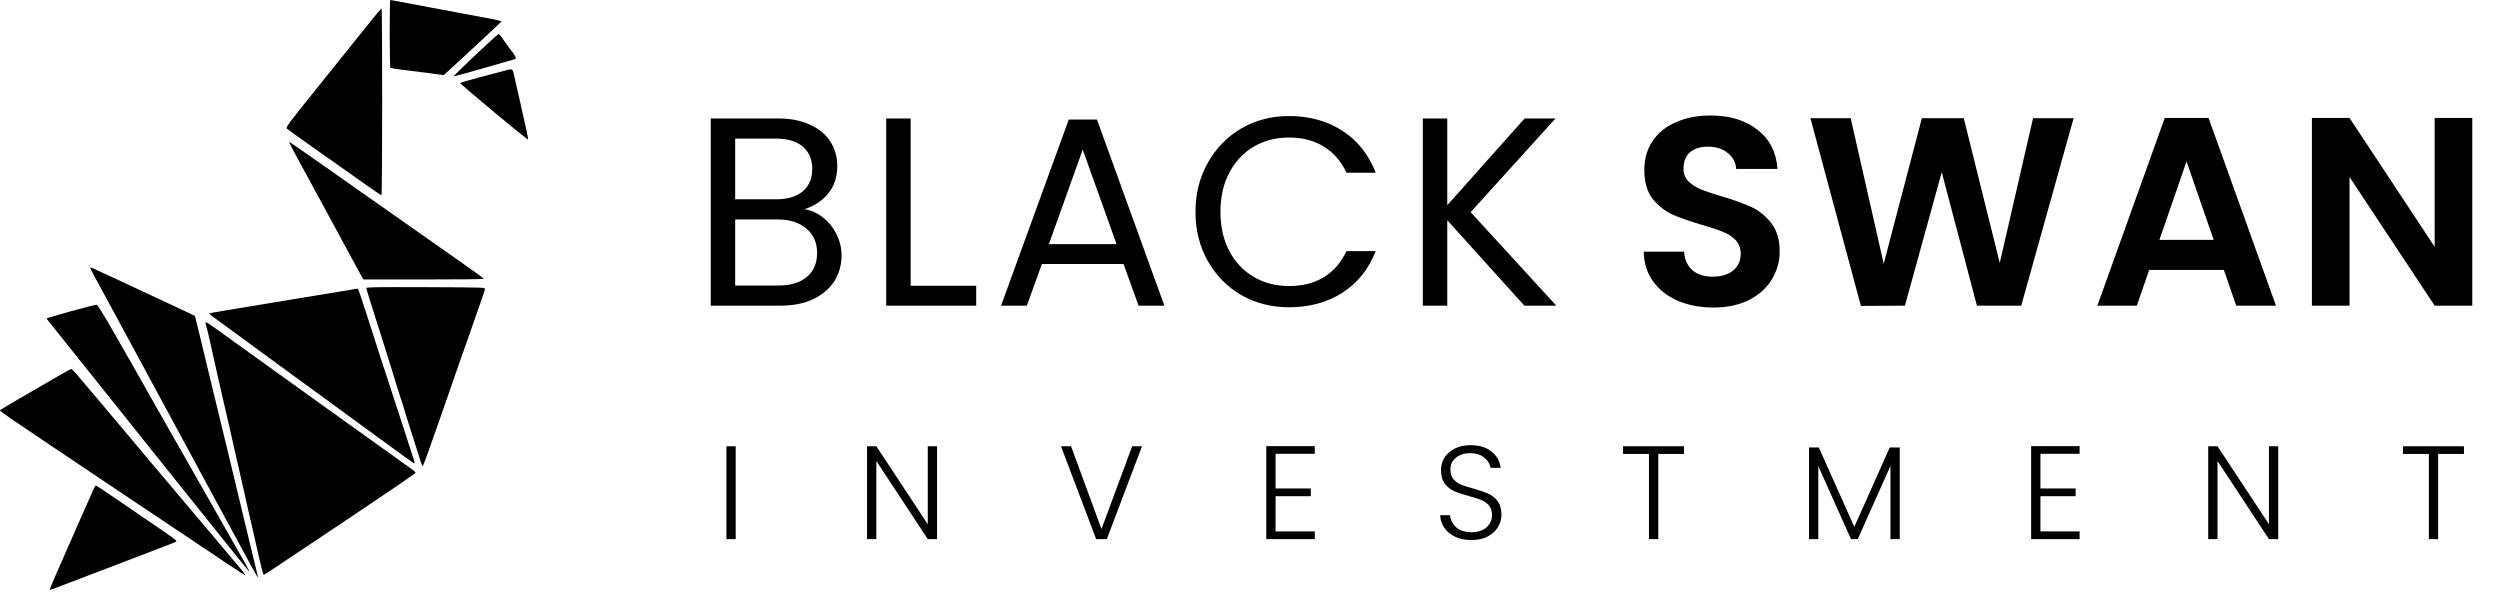 <svg width="111" height="27" viewBox="0 0 111 27" fill="none" xmlns="http://www.w3.org/2000/svg">
<path d="M17.303 1.496C17.303 2.322 17.318 3.004 17.332 3.015C17.351 3.026 17.569 3.06 17.825 3.093C18.077 3.123 18.603 3.189 18.988 3.241C19.377 3.293 19.696 3.334 19.699 3.334C19.718 3.334 22.248 0.989 22.259 0.963C22.274 0.926 22.129 0.893 20.896 0.667C20.337 0.563 19.803 0.463 19.71 0.444C19.618 0.426 19.318 0.367 19.044 0.319C18.77 0.267 18.277 0.174 17.947 0.111C17.621 0.052 17.343 -2.42889e-05 17.329 -2.42889e-05C17.314 -2.42889e-05 17.303 0.674 17.303 1.496Z" fill="black"/>
<path d="M16.239 1.215C15.869 1.678 14.913 2.863 14.121 3.852C12.765 5.538 12.68 5.653 12.739 5.712C12.772 5.745 13.269 6.101 13.839 6.504C15.343 7.564 15.339 7.564 16.154 8.138C16.565 8.431 16.917 8.668 16.936 8.668C16.954 8.668 16.969 7.045 16.969 4.519C16.969 2.237 16.958 0.37 16.943 0.37C16.925 0.37 16.61 0.752 16.239 1.215Z" fill="black"/>
<path d="M21.099 2.452C20.559 2.963 20.122 3.389 20.129 3.393C20.14 3.404 21.003 3.163 21.951 2.889C22.096 2.849 22.359 2.771 22.544 2.719C22.726 2.671 22.889 2.615 22.907 2.597C22.922 2.582 22.859 2.46 22.763 2.33C22.666 2.2 22.526 2.008 22.451 1.908C22.374 1.804 22.285 1.678 22.248 1.619C22.215 1.563 22.159 1.519 22.133 1.519C22.103 1.519 21.64 1.937 21.099 2.452Z" fill="black"/>
<path d="M22.359 3.152C22.218 3.193 21.729 3.319 21.273 3.438C20.818 3.556 20.444 3.667 20.44 3.689C20.429 3.738 23.429 6.234 23.444 6.19C23.459 6.149 23.422 5.986 23.1 4.556C22.985 4.056 22.866 3.519 22.829 3.36C22.759 3.03 22.774 3.037 22.359 3.152Z" fill="black"/>
<path d="M13.006 6.653C13.28 7.164 13.532 7.631 13.969 8.427C14.024 8.527 14.184 8.82 14.321 9.075C14.458 9.331 14.617 9.62 14.673 9.724C14.728 9.824 14.891 10.124 15.036 10.39C15.177 10.653 15.384 11.039 15.495 11.242C15.606 11.446 15.765 11.739 15.847 11.89C15.932 12.042 16.029 12.224 16.066 12.287L16.136 12.409H18.814C20.285 12.409 21.488 12.398 21.488 12.379C21.488 12.365 20.892 11.935 20.166 11.427C19.44 10.916 18.67 10.376 18.451 10.224C15.317 8.016 12.884 6.312 12.85 6.301C12.828 6.293 12.898 6.453 13.006 6.653Z" fill="black"/>
<path d="M4.004 11.89C4.004 11.909 4.093 12.087 4.201 12.287C4.312 12.487 4.471 12.783 4.56 12.946C4.76 13.32 5.356 14.424 5.794 15.224C5.975 15.561 6.297 16.15 6.505 16.539C6.712 16.924 6.938 17.343 7.005 17.465C7.071 17.587 7.294 17.995 7.497 18.373C7.701 18.751 8.02 19.34 8.209 19.688C8.394 20.032 8.775 20.732 9.049 21.244C9.857 22.736 10.272 23.499 10.635 24.17C10.824 24.514 11.053 24.94 11.146 25.114C11.361 25.514 11.45 25.663 11.45 25.614C11.45 25.592 11.39 25.337 11.316 25.04C11.191 24.514 11.142 24.311 10.876 23.218C10.805 22.914 10.687 22.429 10.616 22.133C10.546 21.836 10.427 21.355 10.357 21.058C10.287 20.762 10.168 20.277 10.098 19.973C10.024 19.673 9.898 19.154 9.816 18.817C9.735 18.48 9.62 18.006 9.561 17.762C9.501 17.517 9.379 17.01 9.287 16.632C9.198 16.254 9.087 15.787 9.038 15.595C8.994 15.402 8.887 14.969 8.805 14.632L8.653 14.024L7.69 13.572C7.16 13.324 6.201 12.876 5.56 12.576C4.023 11.857 4.004 11.85 4.004 11.89Z" fill="black"/>
<path d="M16.265 12.787C16.265 12.813 16.321 13.009 16.391 13.224C16.458 13.439 16.584 13.839 16.669 14.113C16.754 14.387 16.847 14.68 16.876 14.761C16.902 14.843 17.002 15.158 17.099 15.465C17.191 15.769 17.325 16.195 17.395 16.41C17.462 16.624 17.587 17.024 17.669 17.299C17.754 17.573 17.847 17.865 17.877 17.947C17.902 18.028 17.98 18.269 18.043 18.484C18.106 18.699 18.184 18.939 18.21 19.021C18.239 19.102 18.332 19.395 18.417 19.669C18.691 20.558 18.736 20.684 18.769 20.695C18.788 20.699 19.132 19.751 19.536 18.584C19.94 17.421 20.329 16.306 20.395 16.113C20.466 15.921 20.614 15.495 20.729 15.169C20.973 14.461 21.181 13.868 21.377 13.317C21.458 13.091 21.525 12.876 21.532 12.835C21.544 12.761 21.521 12.761 18.906 12.75C16.806 12.742 16.265 12.75 16.265 12.787Z" fill="black"/>
<path d="M14.839 12.987C14.309 13.076 13.469 13.213 12.969 13.294C10.038 13.776 9.324 13.894 9.305 13.913C9.294 13.92 9.312 13.95 9.342 13.98C9.372 14.005 10.727 14.998 12.357 16.187C13.987 17.376 15.48 18.465 15.672 18.606C15.865 18.751 16.124 18.939 16.247 19.028C17.969 20.288 18.391 20.592 18.406 20.577C18.417 20.569 18.391 20.454 18.347 20.329C18.306 20.199 18.069 19.469 17.821 18.706C17.573 17.943 17.314 17.15 17.247 16.947C17.18 16.743 17.028 16.284 16.913 15.928C15.85 12.62 15.917 12.816 15.85 12.82C15.824 12.824 15.369 12.898 14.839 12.987Z" fill="black"/>
<path d="M3.156 13.817C2.579 13.98 2.097 14.117 2.086 14.128C2.075 14.139 2.086 14.168 2.104 14.194C2.493 14.683 7.398 20.821 7.516 20.966C7.609 21.077 8.439 22.114 9.361 23.27C10.287 24.429 11.05 25.374 11.061 25.374C11.098 25.374 11.091 25.363 9.135 21.929C7.35 18.799 6.064 16.535 5.998 16.41C5.957 16.339 5.572 15.661 5.142 14.909C4.542 13.865 4.338 13.539 4.283 13.531C4.242 13.528 3.734 13.657 3.156 13.817Z" fill="black"/>
<path d="M9.135 14.395C9.15 14.454 9.175 14.55 9.194 14.613C9.213 14.672 9.253 14.85 9.287 15.002C9.35 15.302 9.446 15.721 9.561 16.224C9.598 16.398 9.664 16.68 9.701 16.854C9.742 17.028 9.809 17.317 9.85 17.502C10.02 18.232 10.198 19.003 10.268 19.317C10.305 19.499 10.372 19.791 10.413 19.966C10.453 20.14 10.52 20.429 10.561 20.614C10.602 20.795 10.668 21.095 10.713 21.281C10.757 21.462 10.813 21.714 10.839 21.836C10.909 22.166 11.146 23.199 11.228 23.54C11.265 23.703 11.324 23.962 11.357 24.114C11.579 25.114 11.683 25.522 11.713 25.522C11.724 25.522 11.95 25.377 12.213 25.203C12.476 25.026 13.987 24.018 15.573 22.959C17.154 21.903 18.451 21.018 18.451 20.992C18.447 20.969 18.388 20.903 18.31 20.851C17.984 20.625 11.502 15.976 9.679 14.661C9.127 14.265 9.105 14.25 9.135 14.395Z" fill="black"/>
<path d="M2.671 16.647C2.415 16.795 1.726 17.199 1.134 17.539C0.545 17.88 0.037 18.18 0.011 18.202C-0.037 18.251 -0.174 18.154 5.412 21.899C10.42 25.255 10.872 25.555 10.887 25.54C10.913 25.518 10.88 25.477 9.005 23.259C8.038 22.11 7.005 20.888 6.712 20.544C6.423 20.195 5.938 19.621 5.638 19.265C5.342 18.914 4.864 18.343 4.579 18.006C3.493 16.717 3.216 16.391 3.175 16.384C3.153 16.38 2.927 16.498 2.671 16.647Z" fill="black"/>
<path d="M4.156 21.714C4.119 21.803 3.66 22.836 3.138 24.018C2.615 25.196 2.197 26.17 2.204 26.181C2.223 26.2 2.312 26.166 3.171 25.837C3.415 25.744 3.767 25.611 3.949 25.54C4.134 25.47 4.475 25.34 4.708 25.251C4.942 25.163 5.519 24.94 5.986 24.762C6.457 24.585 6.957 24.392 7.097 24.336C7.242 24.281 7.457 24.199 7.579 24.151C7.701 24.107 7.816 24.055 7.831 24.04C7.868 24.007 7.746 23.918 6.56 23.11C6.101 22.796 5.579 22.44 5.401 22.318C4.482 21.688 4.286 21.558 4.256 21.558C4.238 21.558 4.193 21.629 4.156 21.714Z" fill="black"/>
<path d="M35.719 9.29C36.021 9.337 36.295 9.461 36.542 9.659C36.796 9.858 36.995 10.105 37.138 10.399C37.289 10.693 37.365 11.007 37.365 11.341C37.365 11.762 37.257 12.144 37.043 12.486C36.828 12.82 36.514 13.086 36.1 13.285C35.695 13.476 35.214 13.571 34.658 13.571H31.557V5.259H34.538C35.103 5.259 35.584 5.354 35.981 5.545C36.379 5.728 36.677 5.978 36.876 6.296C37.075 6.614 37.174 6.972 37.174 7.37C37.174 7.863 37.039 8.272 36.768 8.598C36.506 8.916 36.156 9.147 35.719 9.29ZM32.642 8.848H34.467C34.976 8.848 35.369 8.729 35.647 8.491C35.926 8.252 36.065 7.922 36.065 7.501C36.065 7.079 35.926 6.75 35.647 6.511C35.369 6.273 34.968 6.153 34.443 6.153H32.642V8.848ZM34.562 12.677C35.103 12.677 35.524 12.549 35.826 12.295C36.128 12.04 36.279 11.687 36.279 11.233C36.279 10.772 36.12 10.411 35.802 10.148C35.484 9.878 35.059 9.743 34.526 9.743H32.642V12.677H34.562ZM40.433 12.688H43.343V13.571H39.348V5.259H40.433V12.688ZM49.886 11.723H46.26L45.592 13.571H44.447L47.453 5.307H48.705L51.698 13.571H50.553L49.886 11.723ZM49.575 10.84L48.073 6.642L46.57 10.84H49.575ZM53.08 9.409C53.08 8.598 53.262 7.871 53.628 7.227C53.994 6.575 54.491 6.066 55.119 5.7C55.755 5.334 56.458 5.152 57.23 5.152C58.136 5.152 58.927 5.37 59.603 5.807C60.279 6.245 60.771 6.865 61.081 7.668H59.782C59.551 7.167 59.217 6.781 58.78 6.511C58.35 6.241 57.834 6.106 57.23 6.106C56.649 6.106 56.128 6.241 55.667 6.511C55.206 6.781 54.844 7.167 54.582 7.668C54.32 8.161 54.188 8.741 54.188 9.409C54.188 10.069 54.32 10.649 54.582 11.15C54.844 11.643 55.206 12.025 55.667 12.295C56.128 12.565 56.649 12.7 57.23 12.7C57.834 12.7 58.35 12.569 58.78 12.307C59.217 12.037 59.551 11.651 59.782 11.15H61.081C60.771 11.945 60.279 12.561 59.603 12.998C58.927 13.428 58.136 13.643 57.23 13.643C56.458 13.643 55.755 13.464 55.119 13.106C54.491 12.74 53.994 12.235 53.628 11.591C53.262 10.947 53.08 10.22 53.08 9.409ZM67.682 13.571L64.259 9.779V13.571H63.174V5.259H64.259V9.111L67.694 5.259H69.065L65.297 9.421L69.101 13.571H67.682ZM76.072 13.654C75.492 13.654 74.967 13.555 74.498 13.356C74.037 13.158 73.671 12.871 73.401 12.498C73.13 12.124 72.991 11.683 72.983 11.174H74.772C74.796 11.516 74.915 11.786 75.13 11.985C75.353 12.184 75.655 12.283 76.036 12.283C76.426 12.283 76.732 12.191 76.954 12.009C77.177 11.818 77.288 11.571 77.288 11.269C77.288 11.023 77.213 10.82 77.062 10.661C76.911 10.502 76.72 10.379 76.489 10.291C76.267 10.196 75.957 10.093 75.559 9.981C75.019 9.822 74.577 9.667 74.236 9.516C73.902 9.357 73.611 9.123 73.365 8.813C73.126 8.495 73.007 8.073 73.007 7.549C73.007 7.056 73.13 6.626 73.377 6.261C73.623 5.895 73.969 5.617 74.414 5.426C74.86 5.227 75.368 5.128 75.941 5.128C76.799 5.128 77.495 5.338 78.028 5.76C78.568 6.173 78.867 6.754 78.922 7.501H77.086C77.07 7.215 76.947 6.98 76.716 6.797C76.493 6.606 76.195 6.511 75.822 6.511C75.496 6.511 75.233 6.595 75.034 6.761C74.844 6.928 74.748 7.171 74.748 7.489C74.748 7.712 74.82 7.898 74.963 8.049C75.114 8.193 75.297 8.312 75.511 8.407C75.734 8.495 76.044 8.598 76.442 8.717C76.982 8.876 77.424 9.035 77.765 9.194C78.107 9.353 78.401 9.592 78.648 9.91C78.894 10.228 79.018 10.645 79.018 11.162C79.018 11.607 78.902 12.021 78.672 12.402C78.441 12.784 78.103 13.09 77.658 13.32C77.213 13.543 76.684 13.654 76.072 13.654ZM92.069 5.247L89.743 13.571H87.775L86.213 7.644L84.579 13.571L82.624 13.583L80.382 5.247H82.17L83.637 11.71L85.331 5.247H87.191L88.789 11.675L90.268 5.247H92.069ZM98.74 11.985H95.424L94.876 13.571H93.123L96.116 5.235H98.06L101.053 13.571H99.288L98.74 11.985ZM98.287 10.649L97.082 7.167L95.878 10.649H98.287ZM109.769 13.571H108.099L104.319 7.859V13.571H102.649V5.235H104.319L108.099 10.959V5.235H109.769V13.571Z" fill="black"/>
<path d="M32.665 19.813V23.937H32.252V19.813H32.665ZM41.606 23.937H41.193L38.91 20.468V23.937H38.497V19.813H38.91L41.193 23.276V19.813H41.606V23.937ZM50.706 19.813L49.142 23.937H48.67L47.107 19.813H47.555L48.906 23.488L50.269 19.813H50.706ZM56.636 20.149V21.689H58.199V22.031H56.636V23.595H58.376V23.937H56.222V19.807H58.376V20.149H56.636ZM65.337 23.978C65.065 23.978 64.825 23.931 64.617 23.837C64.412 23.742 64.251 23.61 64.133 23.441C64.015 23.272 63.952 23.083 63.944 22.875H64.381C64.4 23.076 64.489 23.252 64.646 23.406C64.804 23.555 65.034 23.63 65.337 23.63C65.616 23.63 65.836 23.559 65.997 23.418C66.162 23.272 66.245 23.089 66.245 22.869C66.245 22.692 66.2 22.55 66.109 22.444C66.019 22.334 65.907 22.253 65.773 22.202C65.639 22.147 65.455 22.088 65.219 22.025C64.943 21.951 64.725 21.878 64.564 21.807C64.403 21.736 64.265 21.626 64.151 21.477C64.037 21.327 63.98 21.125 63.98 20.869C63.98 20.657 64.035 20.468 64.145 20.303C64.255 20.134 64.41 20.002 64.611 19.907C64.811 19.813 65.042 19.766 65.301 19.766C65.683 19.766 65.989 19.86 66.222 20.049C66.457 20.234 66.593 20.474 66.629 20.769H66.18C66.153 20.6 66.06 20.45 65.903 20.32C65.746 20.187 65.533 20.12 65.266 20.12C65.018 20.12 64.811 20.187 64.646 20.32C64.481 20.45 64.399 20.629 64.399 20.857C64.399 21.03 64.444 21.17 64.534 21.276C64.625 21.382 64.737 21.463 64.871 21.518C65.008 21.573 65.193 21.632 65.425 21.695C65.692 21.77 65.909 21.845 66.074 21.919C66.239 21.99 66.379 22.1 66.493 22.25C66.607 22.399 66.664 22.6 66.664 22.851C66.664 23.044 66.613 23.227 66.51 23.4C66.408 23.573 66.257 23.713 66.056 23.819C65.856 23.925 65.616 23.978 65.337 23.978ZM74.771 19.813V20.155H73.627V23.937H73.214V20.155H72.063V19.813H74.771ZM84.349 19.866V23.937H83.936V20.686L82.485 23.937H82.184L80.733 20.698V23.937H80.32V19.866H80.756L82.331 23.394L83.906 19.866H84.349ZM90.595 20.149V21.689H92.158V22.031H90.595V23.595H92.335V23.937H90.182V19.807H92.335V20.149H90.595ZM101.154 23.937H100.741L98.458 20.468V23.937H98.045V19.813H98.458L100.741 23.276V19.813H101.154V23.937ZM109.399 19.813V20.155H108.254V23.937H107.842V20.155H106.691V19.813H109.399Z" fill="black"/>
</svg>
